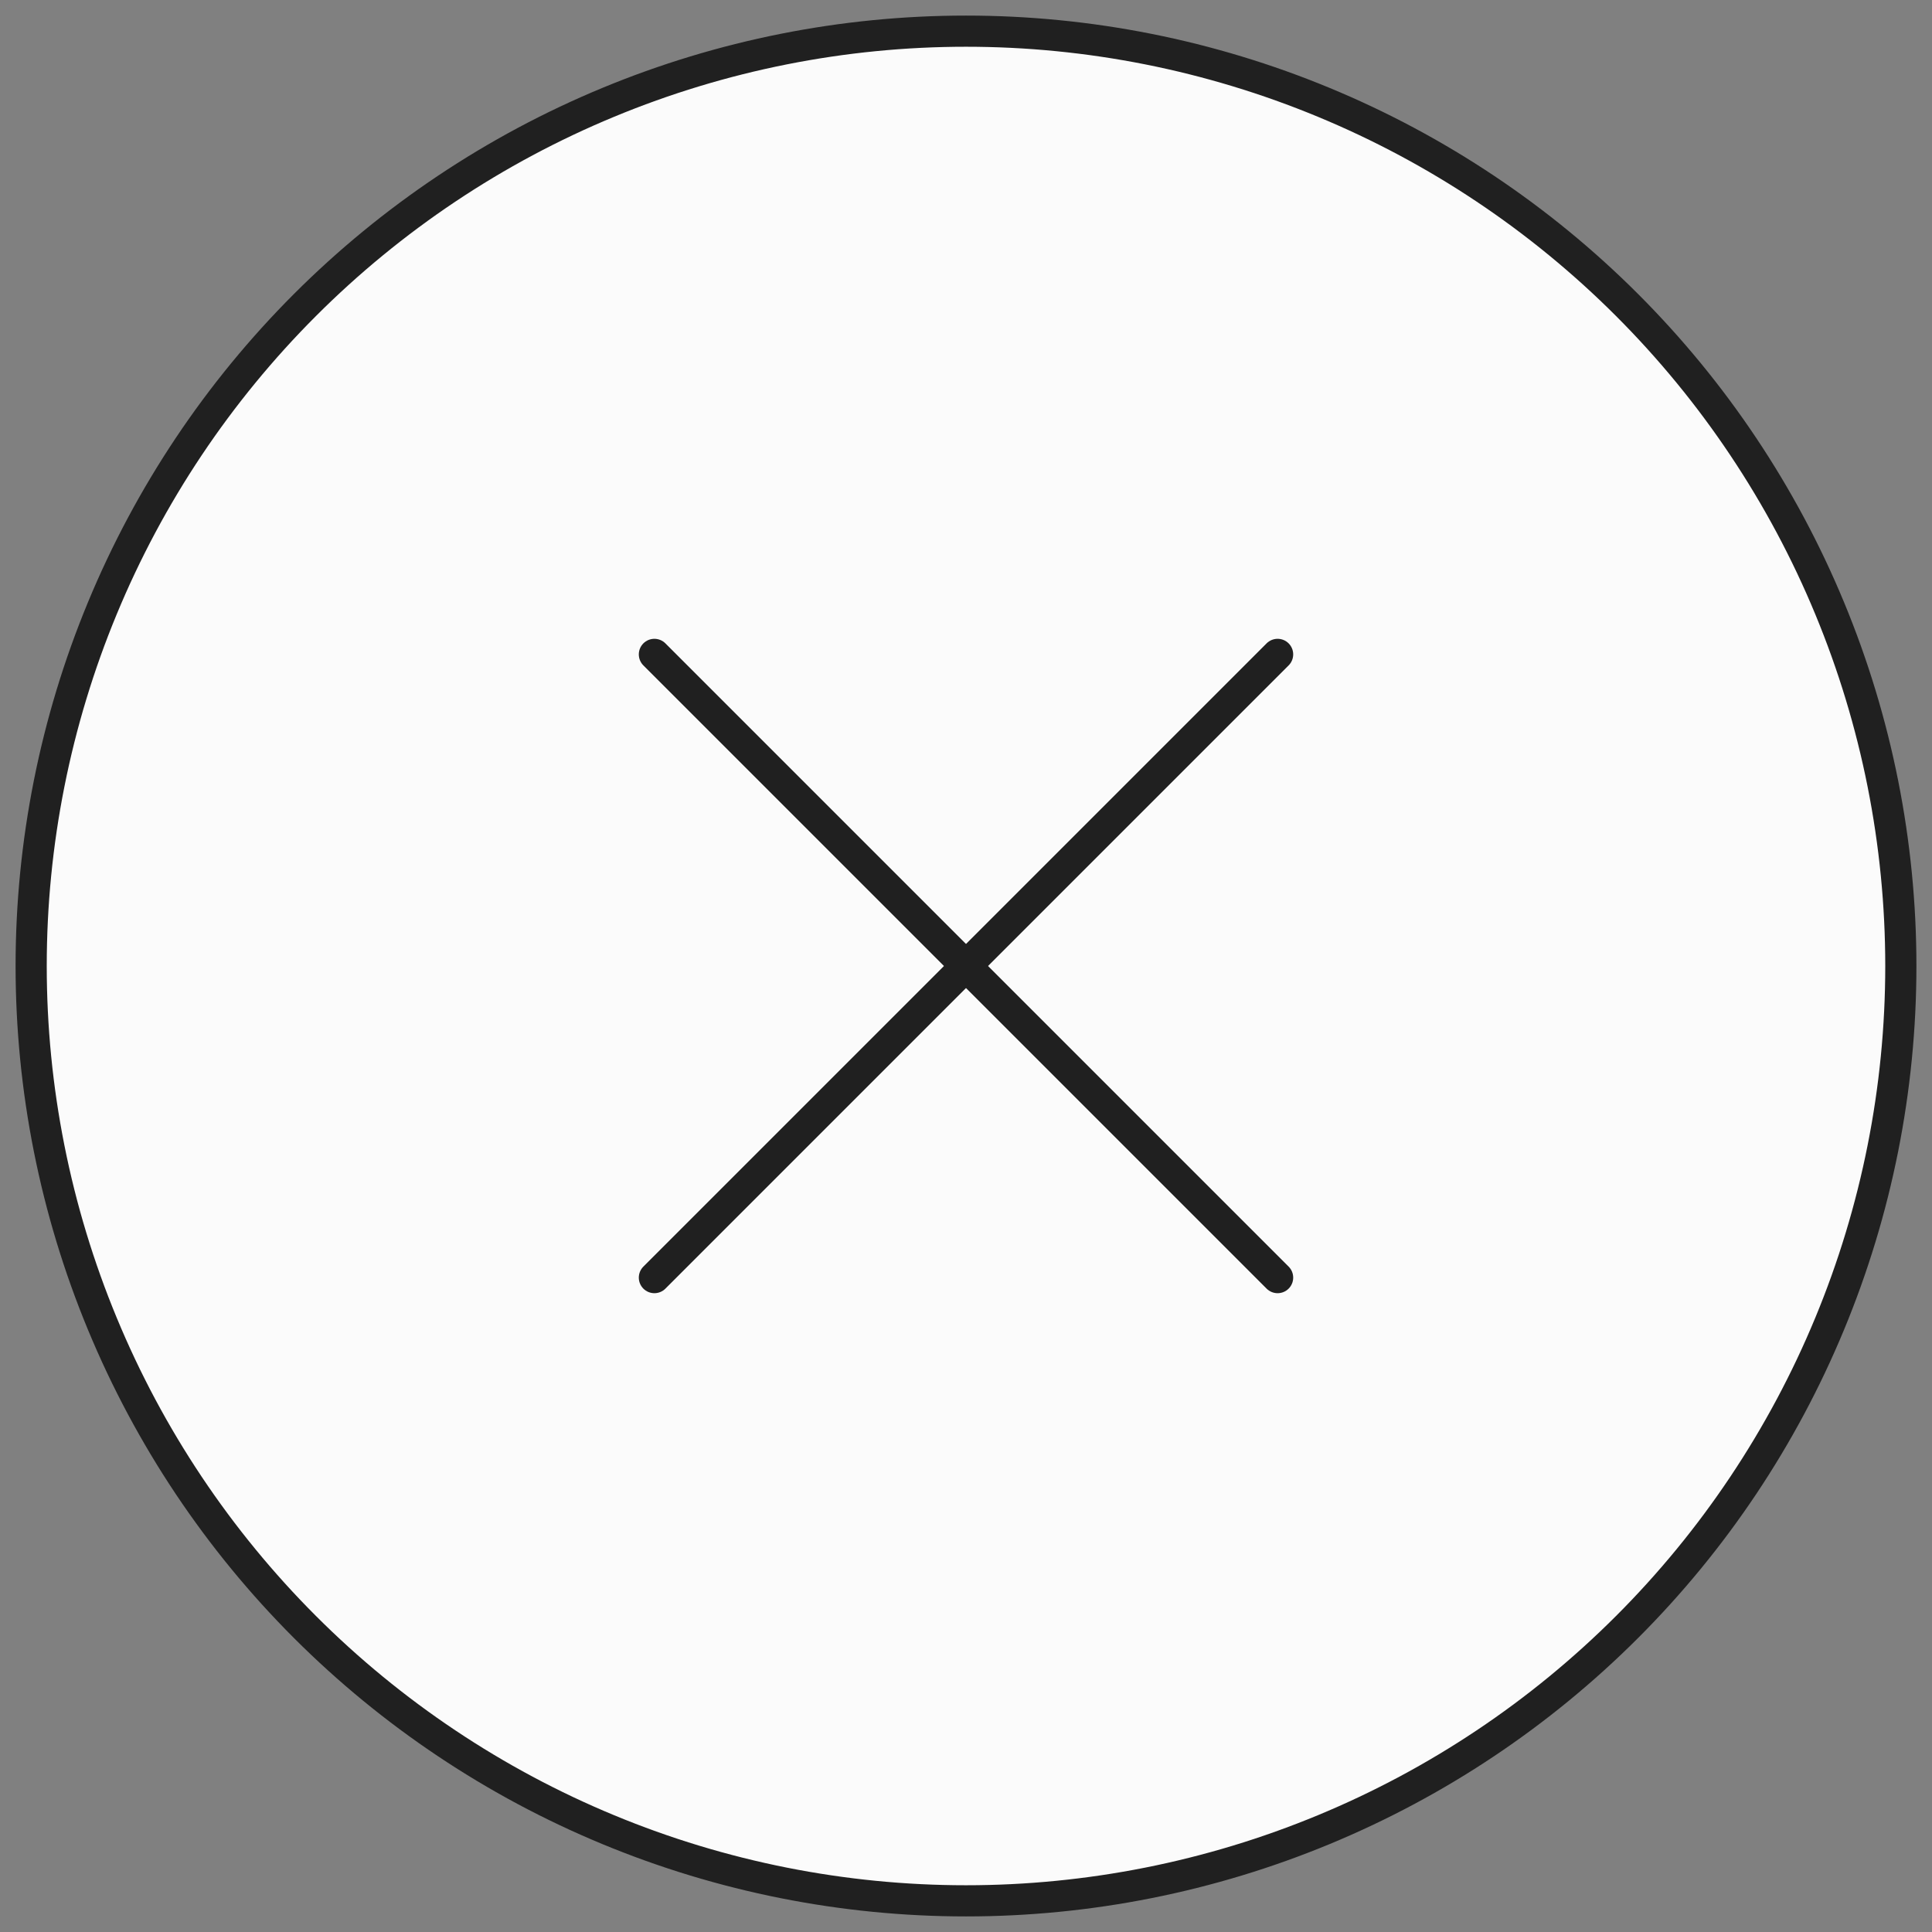 <?xml version="1.0" encoding="UTF-8"?> <svg xmlns="http://www.w3.org/2000/svg" width="62" height="62" viewBox="0 0 62 62" fill="none"><rect x="0" y="0" width="62" height="62" fill="#808080" stroke="none"/> <path d="M19.52 58.716C23.159 60.224 27.06 61 31 61C34.94 61 38.841 60.224 42.48 58.716C46.12 57.209 49.427 54.999 52.213 52.213C54.999 49.428 57.209 46.12 58.716 42.48C60.224 38.841 61 34.94 61 31C61 27.06 60.224 23.159 58.716 19.52C57.209 15.88 54.999 12.573 52.213 9.787C49.428 7.001 46.12 4.791 42.48 3.284C38.841 1.776 34.94 1 31 1C27.06 1 23.159 1.776 19.52 3.284C15.88 4.791 12.573 7.001 9.787 9.787C7.001 12.573 4.791 15.88 3.284 19.52C1.776 23.159 1 27.06 1 31C1 34.94 1.776 38.841 3.284 42.48C4.791 46.12 7.001 49.427 9.787 52.213C12.573 54.999 15.88 57.209 19.52 58.716Z" fill="#FBFBFB"></path> <path d="M31 61C27.06 61 23.159 60.224 19.52 58.716C15.88 57.209 12.573 54.999 9.787 52.213C7.001 49.427 4.791 46.12 3.284 42.48C1.776 38.841 1 34.94 1 31C1 27.06 1.776 23.159 3.284 19.52C4.791 15.88 7.001 12.573 9.787 9.787C12.573 7.001 15.88 4.791 19.52 3.284C23.159 1.776 27.06 1 31 1C34.94 1 38.841 1.776 42.48 3.284C46.12 4.791 49.428 7.001 52.213 9.787C54.999 12.573 57.209 15.88 58.716 19.52C60.224 23.159 61 27.06 61 31C61 34.94 60.224 38.841 58.716 42.48C57.209 46.12 54.999 49.428 52.213 52.213C49.427 54.999 46.12 57.209 42.48 58.716C38.841 60.224 34.94 61 31 61Z" fill="#FBFBFB"></path> <path d="M31 61C27.06 61 23.159 60.224 19.52 58.716C15.88 57.209 12.573 54.999 9.787 52.213C7.001 49.427 4.791 46.12 3.284 42.48C1.776 38.841 1 34.94 1 31C1 27.06 1.776 23.159 3.284 19.52C4.791 15.88 7.001 12.573 9.787 9.787C12.573 7.001 15.88 4.791 19.52 3.284C23.159 1.776 27.06 1 31 1C34.94 1 38.841 1.776 42.48 3.284C46.12 4.791 49.428 7.001 52.213 9.787C54.999 12.573 57.209 15.88 58.716 19.52C60.224 23.159 61 27.06 61 31C61 34.94 60.224 38.841 58.716 42.48C57.209 46.12 54.999 49.428 52.213 52.213C49.427 54.999 46.12 57.209 42.48 58.716C38.841 60.224 34.94 61 31 61Z" stroke="#202020" stroke-linecap="round"></path> <path d="M21 21L41 41" stroke="#202020" stroke-linecap="round"></path> <path d="M41 21L21 41" stroke="#202020" stroke-linecap="round"></path> </svg> 
